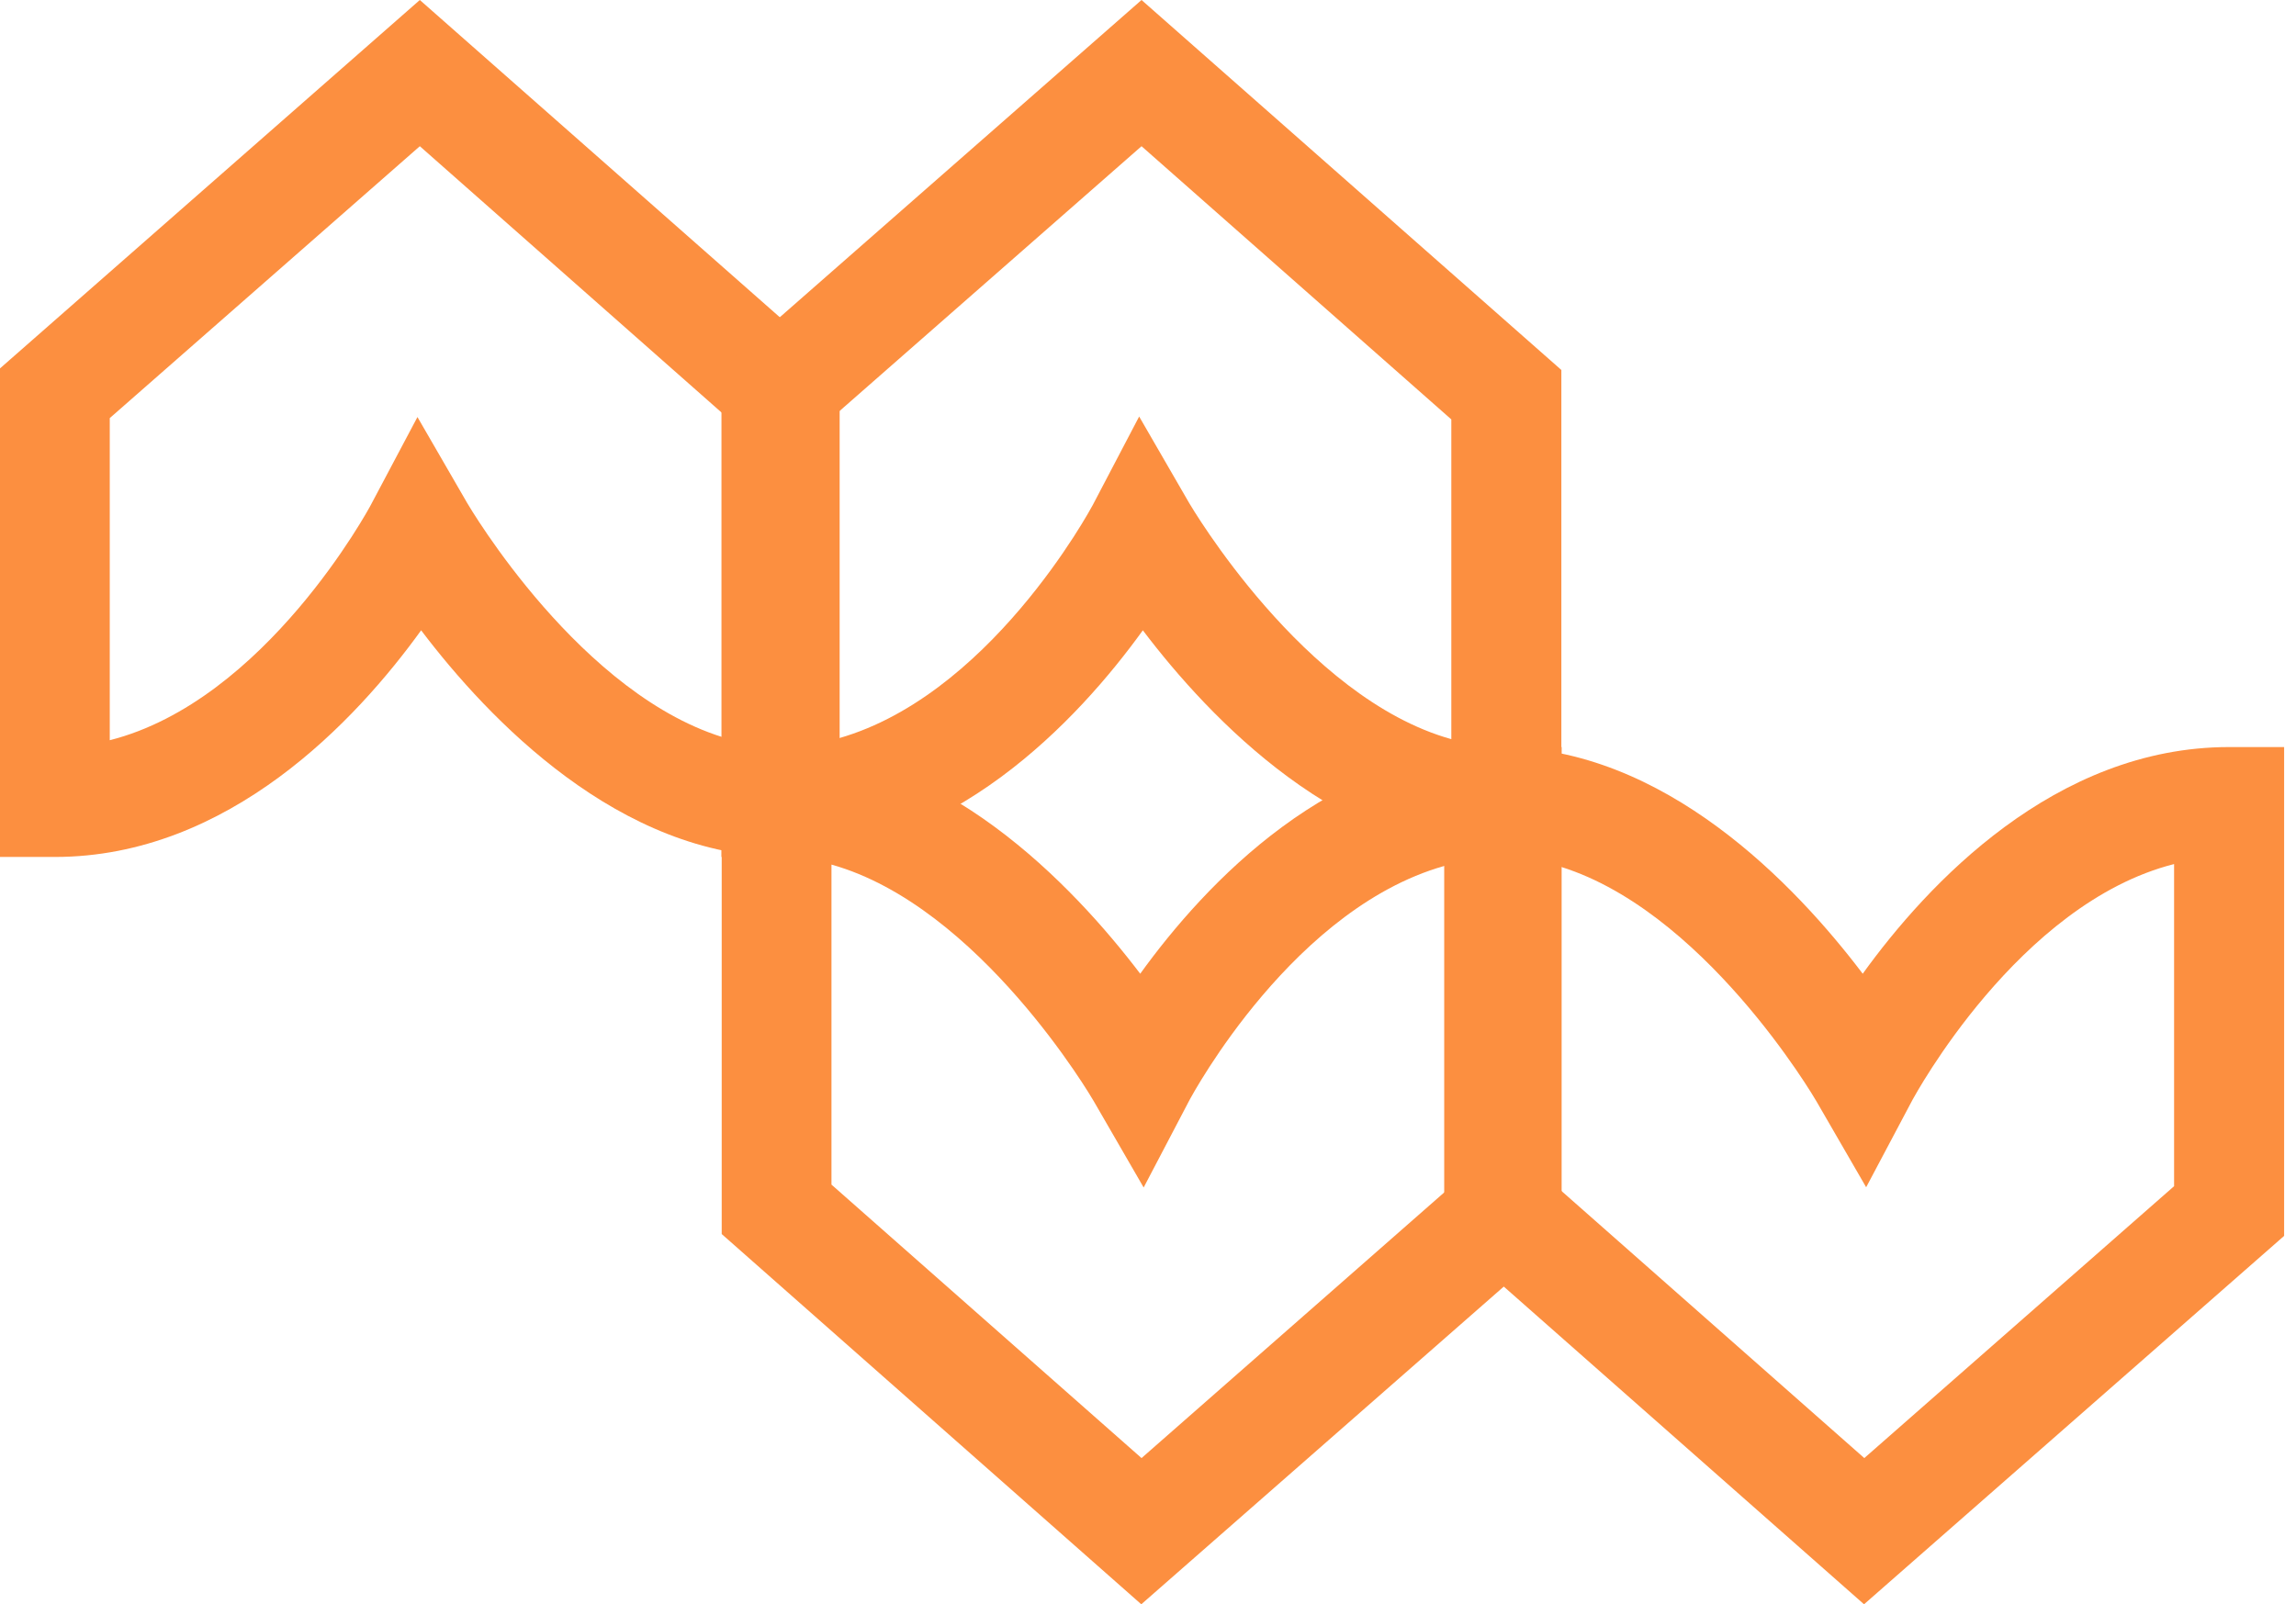 <svg width="93" height="65" viewBox="0 0 93 65" fill="none" xmlns="http://www.w3.org/2000/svg">
<path d="M34.01 34.721H31.781C25.097 34.721 19.777 29.128 17.058 25.538C14.446 29.16 9.275 34.721 2.218 34.721H0V14.926L17.005 0L34.01 14.99V34.721ZM4.446 16.94V29.991C10.757 28.393 14.979 20.541 15.022 20.456L16.909 16.897L18.924 20.381C18.977 20.466 23.54 28.276 29.543 29.948V16.993L17.005 5.924L4.446 16.94Z" fill="#FC8F40"/>
<path d="M63.243 34.721H61.015C54.33 34.721 49.01 29.128 46.291 25.538C43.679 29.16 38.509 34.721 31.451 34.721H29.223V14.926L46.238 0L63.243 14.99V34.721ZM33.679 16.94V29.991C40.023 28.393 44.212 20.552 44.266 20.456L46.142 16.876L48.168 20.381C48.221 20.466 52.795 28.276 58.786 29.948V16.993L46.238 5.924L33.679 16.94Z" fill="#FC8F40"/>
<path d="M46.228 65L29.233 49.999V30.268H31.462C38.146 30.268 43.456 35.861 46.185 39.452C48.797 35.829 53.968 30.268 61.026 30.268H63.254V50.074L46.228 65ZM33.679 47.996L46.238 59.076L58.787 48.06V35.009C52.443 36.596 48.253 44.449 48.2 44.534L46.324 48.113L44.298 44.608C44.245 44.512 39.681 36.714 33.679 35.03V47.996Z" fill="#FC8F40"/>
<path d="M75.503 65L58.498 49.999V30.268H60.727C67.422 30.268 72.731 35.861 75.45 39.452C78.062 35.829 83.233 30.268 90.291 30.268H92.519V50.074L75.503 65ZM62.955 47.996L75.514 59.076L88.062 48.06V35.009C81.751 36.607 77.529 44.459 77.476 44.544L75.589 48.103L73.574 44.619C73.52 44.523 68.957 36.724 62.955 35.041V47.996Z" fill="#FC8F40"/>
</svg>
